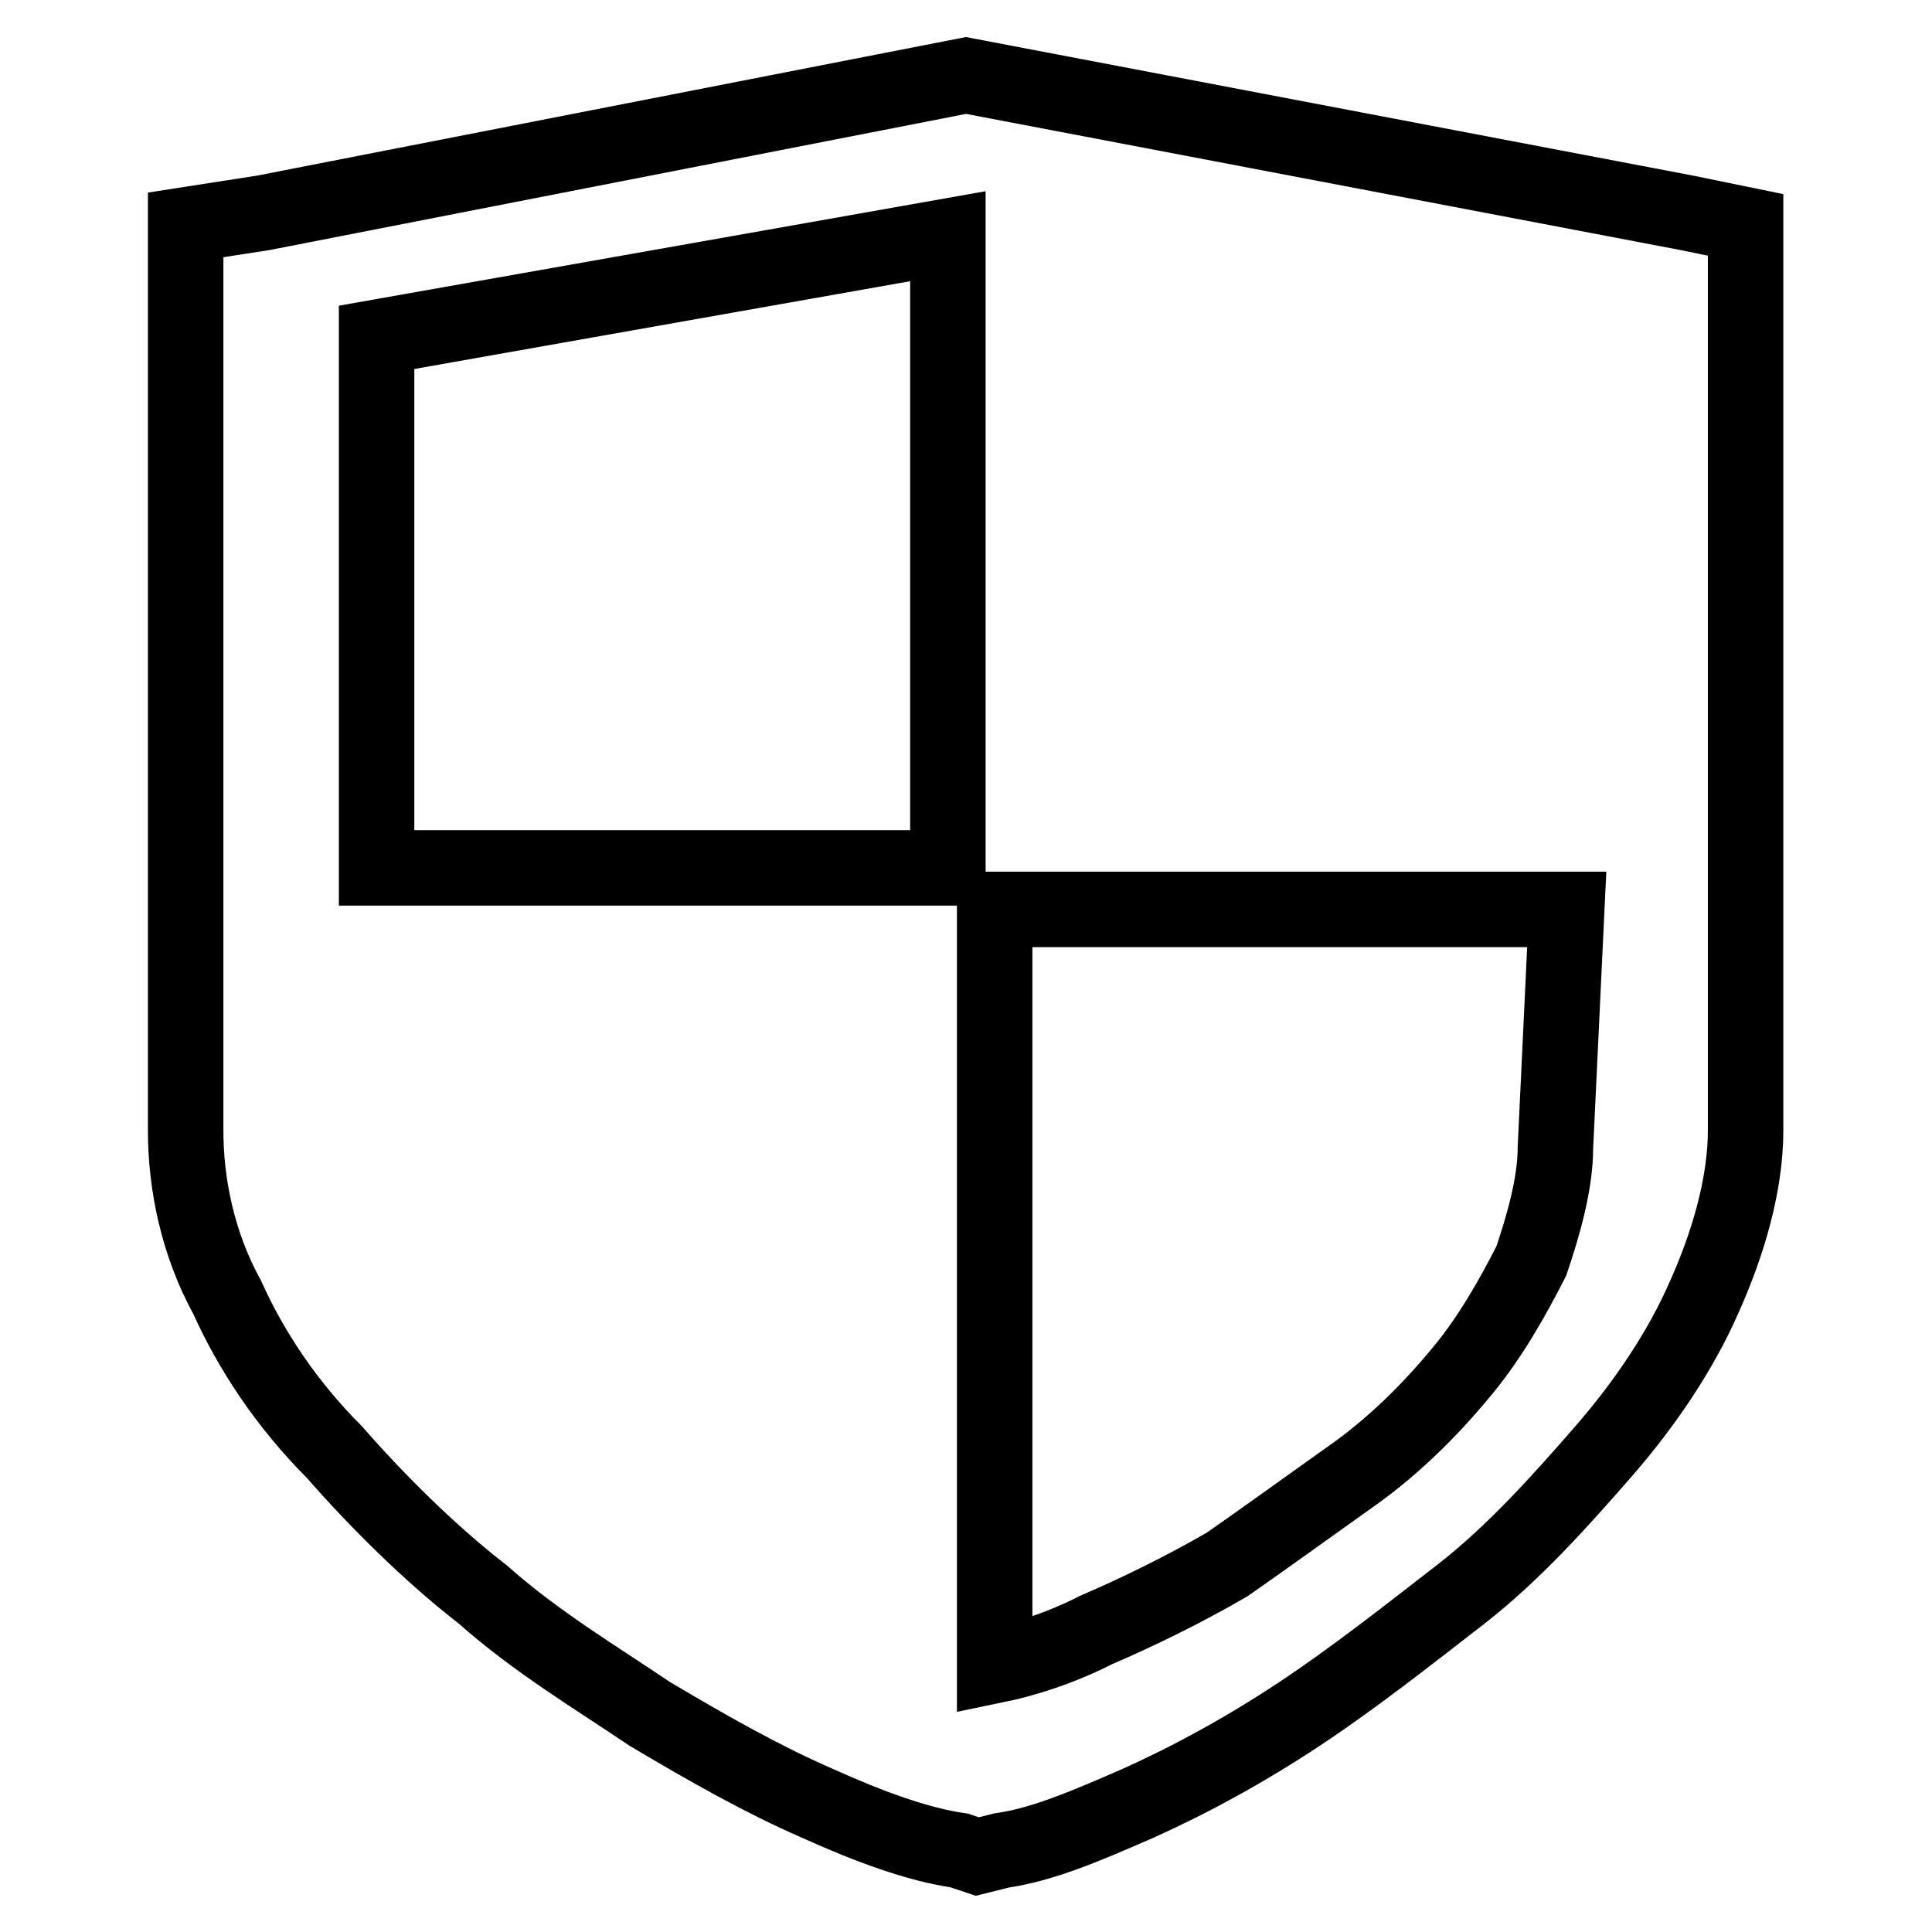 <?xml version="1.0" encoding="utf-8"?>
<!-- Svg Vector Icons : http://www.onlinewebfonts.com/icon -->
<!DOCTYPE svg PUBLIC "-//W3C//DTD SVG 1.1//EN" "http://www.w3.org/Graphics/SVG/1.1/DTD/svg11.dtd">
<svg version="1.1" xmlns="http://www.w3.org/2000/svg" xmlns:xlink="http://www.w3.org/1999/xlink" x="0px" y="0px" viewBox="0 0 256 256" enable-background="new 0 0 256 256" xml:space="preserve">
<g> <path stroke-width="10" fill-opacity="0" stroke="#000000"  d="M223.5,28.2L128,10L34.9,28.2l-10.3,1.6v120c0,7.1,1.6,15,5.5,22.1c3.2,7.1,7.9,14.2,14.2,20.5 c5.5,6.3,12.6,13.4,19.7,18.9c7.1,6.3,15,11,22.1,15.8c7.9,4.7,15,8.7,22.1,11.8c7.1,3.2,13.4,5.5,18.9,6.3l2.4,0.8l3.2-0.8 c5.5-0.8,11.1-3.2,18.2-6.3c7.1-3.2,14.2-7.1,21.3-11.8c7.1-4.7,14.2-10.3,21.3-15.8c7.1-5.5,13.4-12.6,18.9-18.9 c5.5-6.3,10.3-13.4,13.4-20.5c3.2-7.1,5.5-15,5.5-22.1v-120L223.5,28.2L223.5,28.2z M206.1,152.1c0,4.7-1.6,10.3-3.2,15 c-2.4,4.7-5.5,10.3-9.5,15c-3.9,4.7-8.7,9.5-14.2,13.4c-5.5,3.9-11,7.9-16.6,11.8c-5.5,3.2-11.8,6.3-17.4,8.7 c-4.7,2.4-9.5,3.9-13.4,4.7V120.5h75.8L206.1,152.1L206.1,152.1z M125.6,31.3V115H49.9V44.7L125.6,31.3L125.6,31.3z"/></g>
</svg>